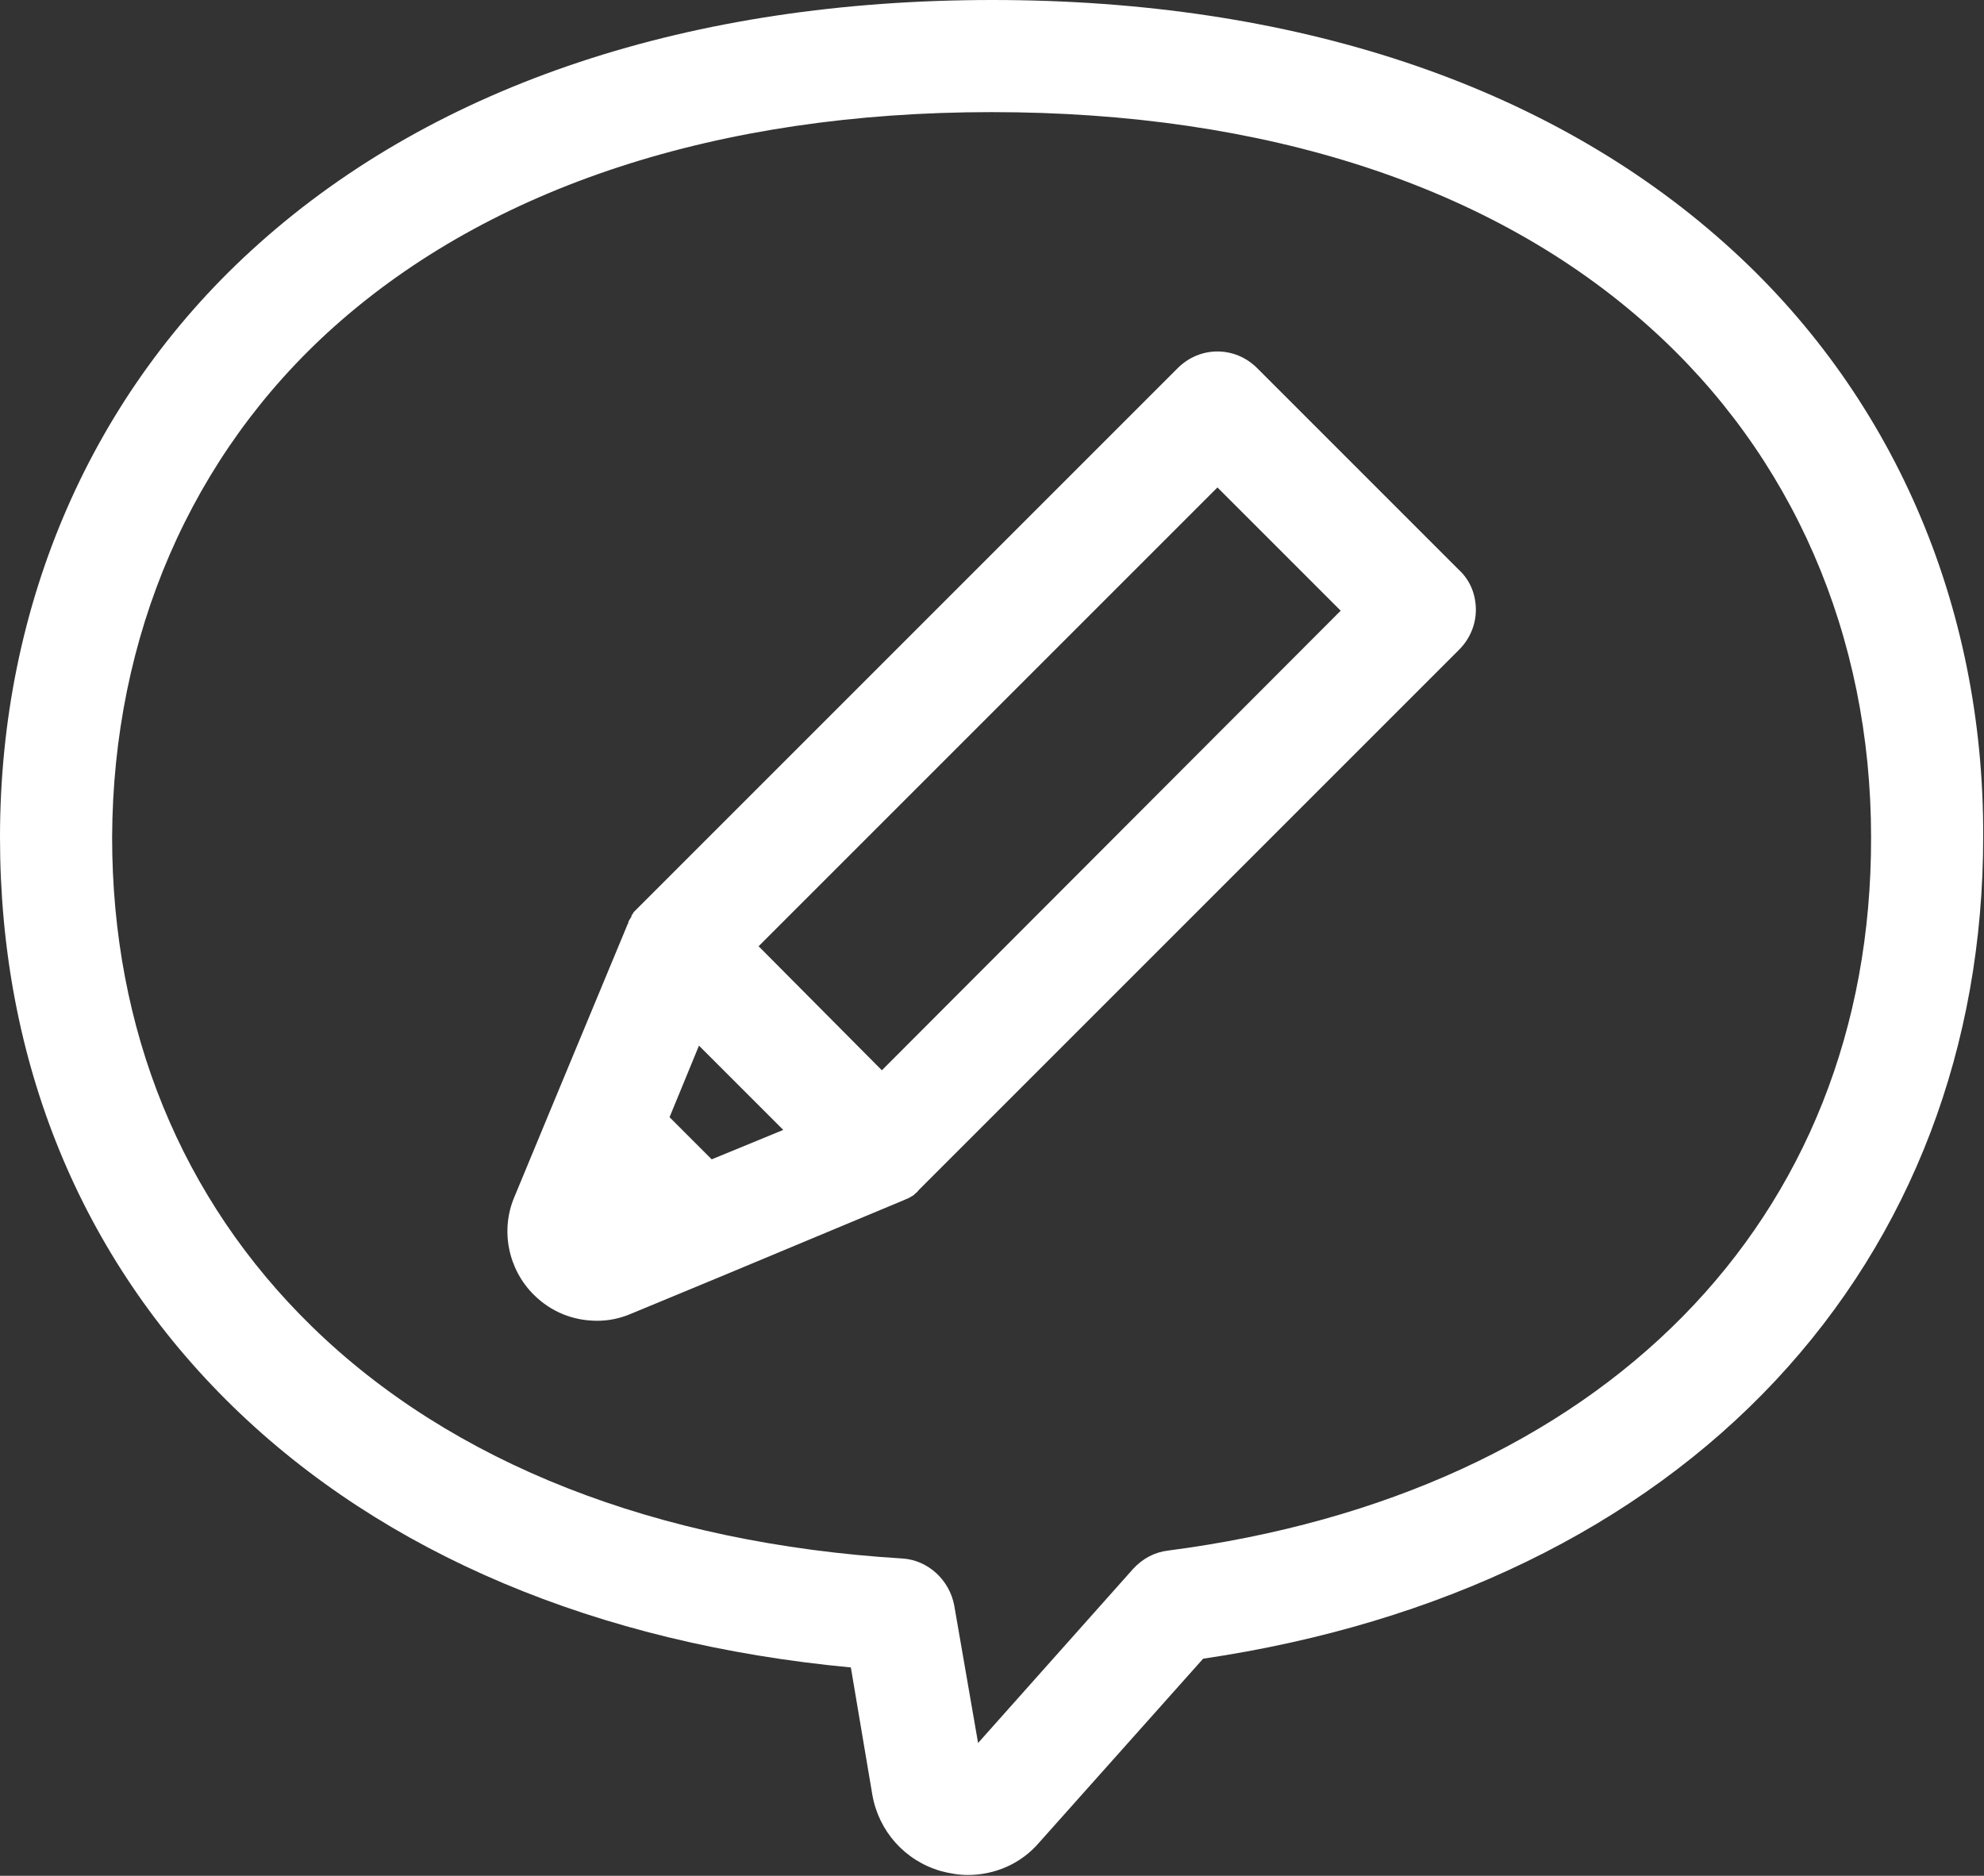 <?xml version="1.0" encoding="utf-8"?>
<!-- Generator: Adobe Illustrator 28.0.0, SVG Export Plug-In . SVG Version: 6.00 Build 0)  -->
<svg version="1.1" id="レイヤー_1" xmlns="http://www.w3.org/2000/svg" xmlns:xlink="http://www.w3.org/1999/xlink" x="0px"
	 y="0px" viewBox="0 0 249.5 235.9" style="enable-background:new 0 0 249.5 235.9;" xml:space="preserve">
<rect x="0" y="0" width="249.5" height="235.9" fill="#333333" stroke="none"/>
<style type="text/css">
	.st0{fill:none;}
	.st1{fill:#FFFFFF;}
</style>
<g>
	
		<rect x="91.2" y="86.9" transform="matrix(0.707 -0.707 0.707 0.707 -30.564 122.027)" class="st0" width="81.7" height="22"/>
	<polygon class="st0" points="84.1,140.5 89.5,145.8 98.4,142.1 87.8,131.5 	"/>
	<path class="st0" d="M207.5,41.1c-19.7-17.6-48.3-27-82.7-27s-63,9.3-82.7,27C24,57.2,14.2,80,14.2,105.3
		c0,24.2,8.7,45.5,25.1,61.5c17.6,17.2,43.3,27.3,74.3,29.2c3.3,0.2,6,2.6,6.5,5.9l3,17.3l19.5-21.9c1.1-1.3,2.7-2.1,4.4-2.3
		c54.5-7.1,88.4-41.5,88.4-89.7C235.4,80,225.5,57.2,207.5,41.1z M183.7,81.8l-67.7,67.7c0,0,0,0-0.1,0.1c-0.1,0.1-0.1,0.1-0.2,0.2
		c-0.1,0.1-0.3,0.2-0.4,0.4c-0.1,0.1-0.1,0.1-0.2,0.2c-0.2,0.1-0.3,0.2-0.5,0.3c-0.1,0-0.1,0.1-0.2,0.1c-0.2,0.1-0.4,0.2-0.7,0.3
		c0,0,0,0,0,0l0,0c0,0,0,0,0,0l-23,9.6l-11.1,4.6c-1.4,0.6-2.9,0.9-4.3,0.9c-2.9,0-5.8-1.1-8-3.3c-3.2-3.2-4.2-8.1-2.4-12.3
		l4.6-11.1c0,0,0,0,0,0l9.6-23.1c0-0.1,0.1-0.1,0.1-0.2c0.1-0.2,0.2-0.3,0.2-0.5c0.1-0.1,0.1-0.2,0.2-0.3c0.1-0.1,0.1-0.2,0.2-0.4
		c0.1-0.1,0.1-0.2,0.2-0.3c0.1-0.1,0.2-0.2,0.3-0.3c0.1-0.1,0.2-0.2,0.3-0.3c0,0,0,0,0,0l67.7-67.7c2.8-2.8,7.2-2.8,10,0l25.6,25.6
		c1.3,1.3,2.1,3.1,2.1,5S185,80.5,183.7,81.8z"/>
	<path class="st1" d="M216.9,30.6C194.5,10.6,162.7,0,124.8,0S55,10.6,32.6,30.6C11.6,49.3,0,75.9,0,105.3
		c0,28.1,10.1,52.9,29.3,71.6c19,18.5,45.8,29.8,77.7,32.8l2.7,16c0.8,4.6,4.1,8.3,8.6,9.6c1.1,0.3,2.3,0.5,3.4,0.5
		c3.4,0,6.7-1.4,9-4.1l20.6-23.1c29.8-4.4,54.7-16.5,72-35c17.1-18.3,26.1-42,26.1-68.4C249.5,75.9,237.9,49.3,216.9,30.6z
		 M146.9,195c-1.7,0.2-3.2,1-4.4,2.3l-19.5,21.9l-3-17.3c-0.6-3.2-3.3-5.7-6.5-5.9c-31-1.9-56.7-12-74.3-29.2
		c-16.4-16-25.1-37.3-25.1-61.5C14.2,80,24,57.2,42,41.1c19.7-17.6,48.3-27,82.7-27s63,9.3,82.7,27c18,16.1,27.9,38.8,27.9,64.2
		C235.4,153.5,201.5,187.9,146.9,195z"/>
	<path class="st1" d="M158.1,46.3c-2.8-2.8-7.2-2.8-10,0L80.4,114c0,0,0,0,0,0c-0.1,0.1-0.2,0.2-0.3,0.3c-0.1,0.1-0.2,0.2-0.3,0.3
		c-0.1,0.1-0.2,0.2-0.2,0.3c-0.1,0.1-0.2,0.2-0.2,0.4c-0.1,0.1-0.1,0.2-0.2,0.3c-0.1,0.2-0.2,0.3-0.2,0.5c0,0.1-0.1,0.1-0.1,0.2
		l-9.6,23.1c0,0,0,0,0,0l-4.6,11.1c-1.8,4.2-0.8,9.1,2.4,12.3c2.2,2.2,5,3.3,8,3.3c1.5,0,2.9-0.3,4.3-0.9l11.1-4.6l23-9.6
		c0,0,0,0,0,0l0,0c0,0,0,0,0,0c0.2-0.1,0.5-0.2,0.7-0.3c0.1,0,0.1-0.1,0.2-0.1c0.2-0.1,0.3-0.2,0.5-0.3c0.1-0.1,0.1-0.1,0.2-0.2
		c0.1-0.1,0.3-0.2,0.4-0.4c0.1-0.1,0.1-0.1,0.2-0.2c0,0,0,0,0.1-0.1l67.7-67.7c1.3-1.3,2.1-3.1,2.1-5s-0.7-3.7-2.1-5L158.1,46.3z
		 M89.5,145.8l-5.3-5.3l3.7-9l10.6,10.6L89.5,145.8z M110.9,134.6L95.4,119l57.7-57.7l15.5,15.5L110.9,134.6z"/>
</g>
</svg>
